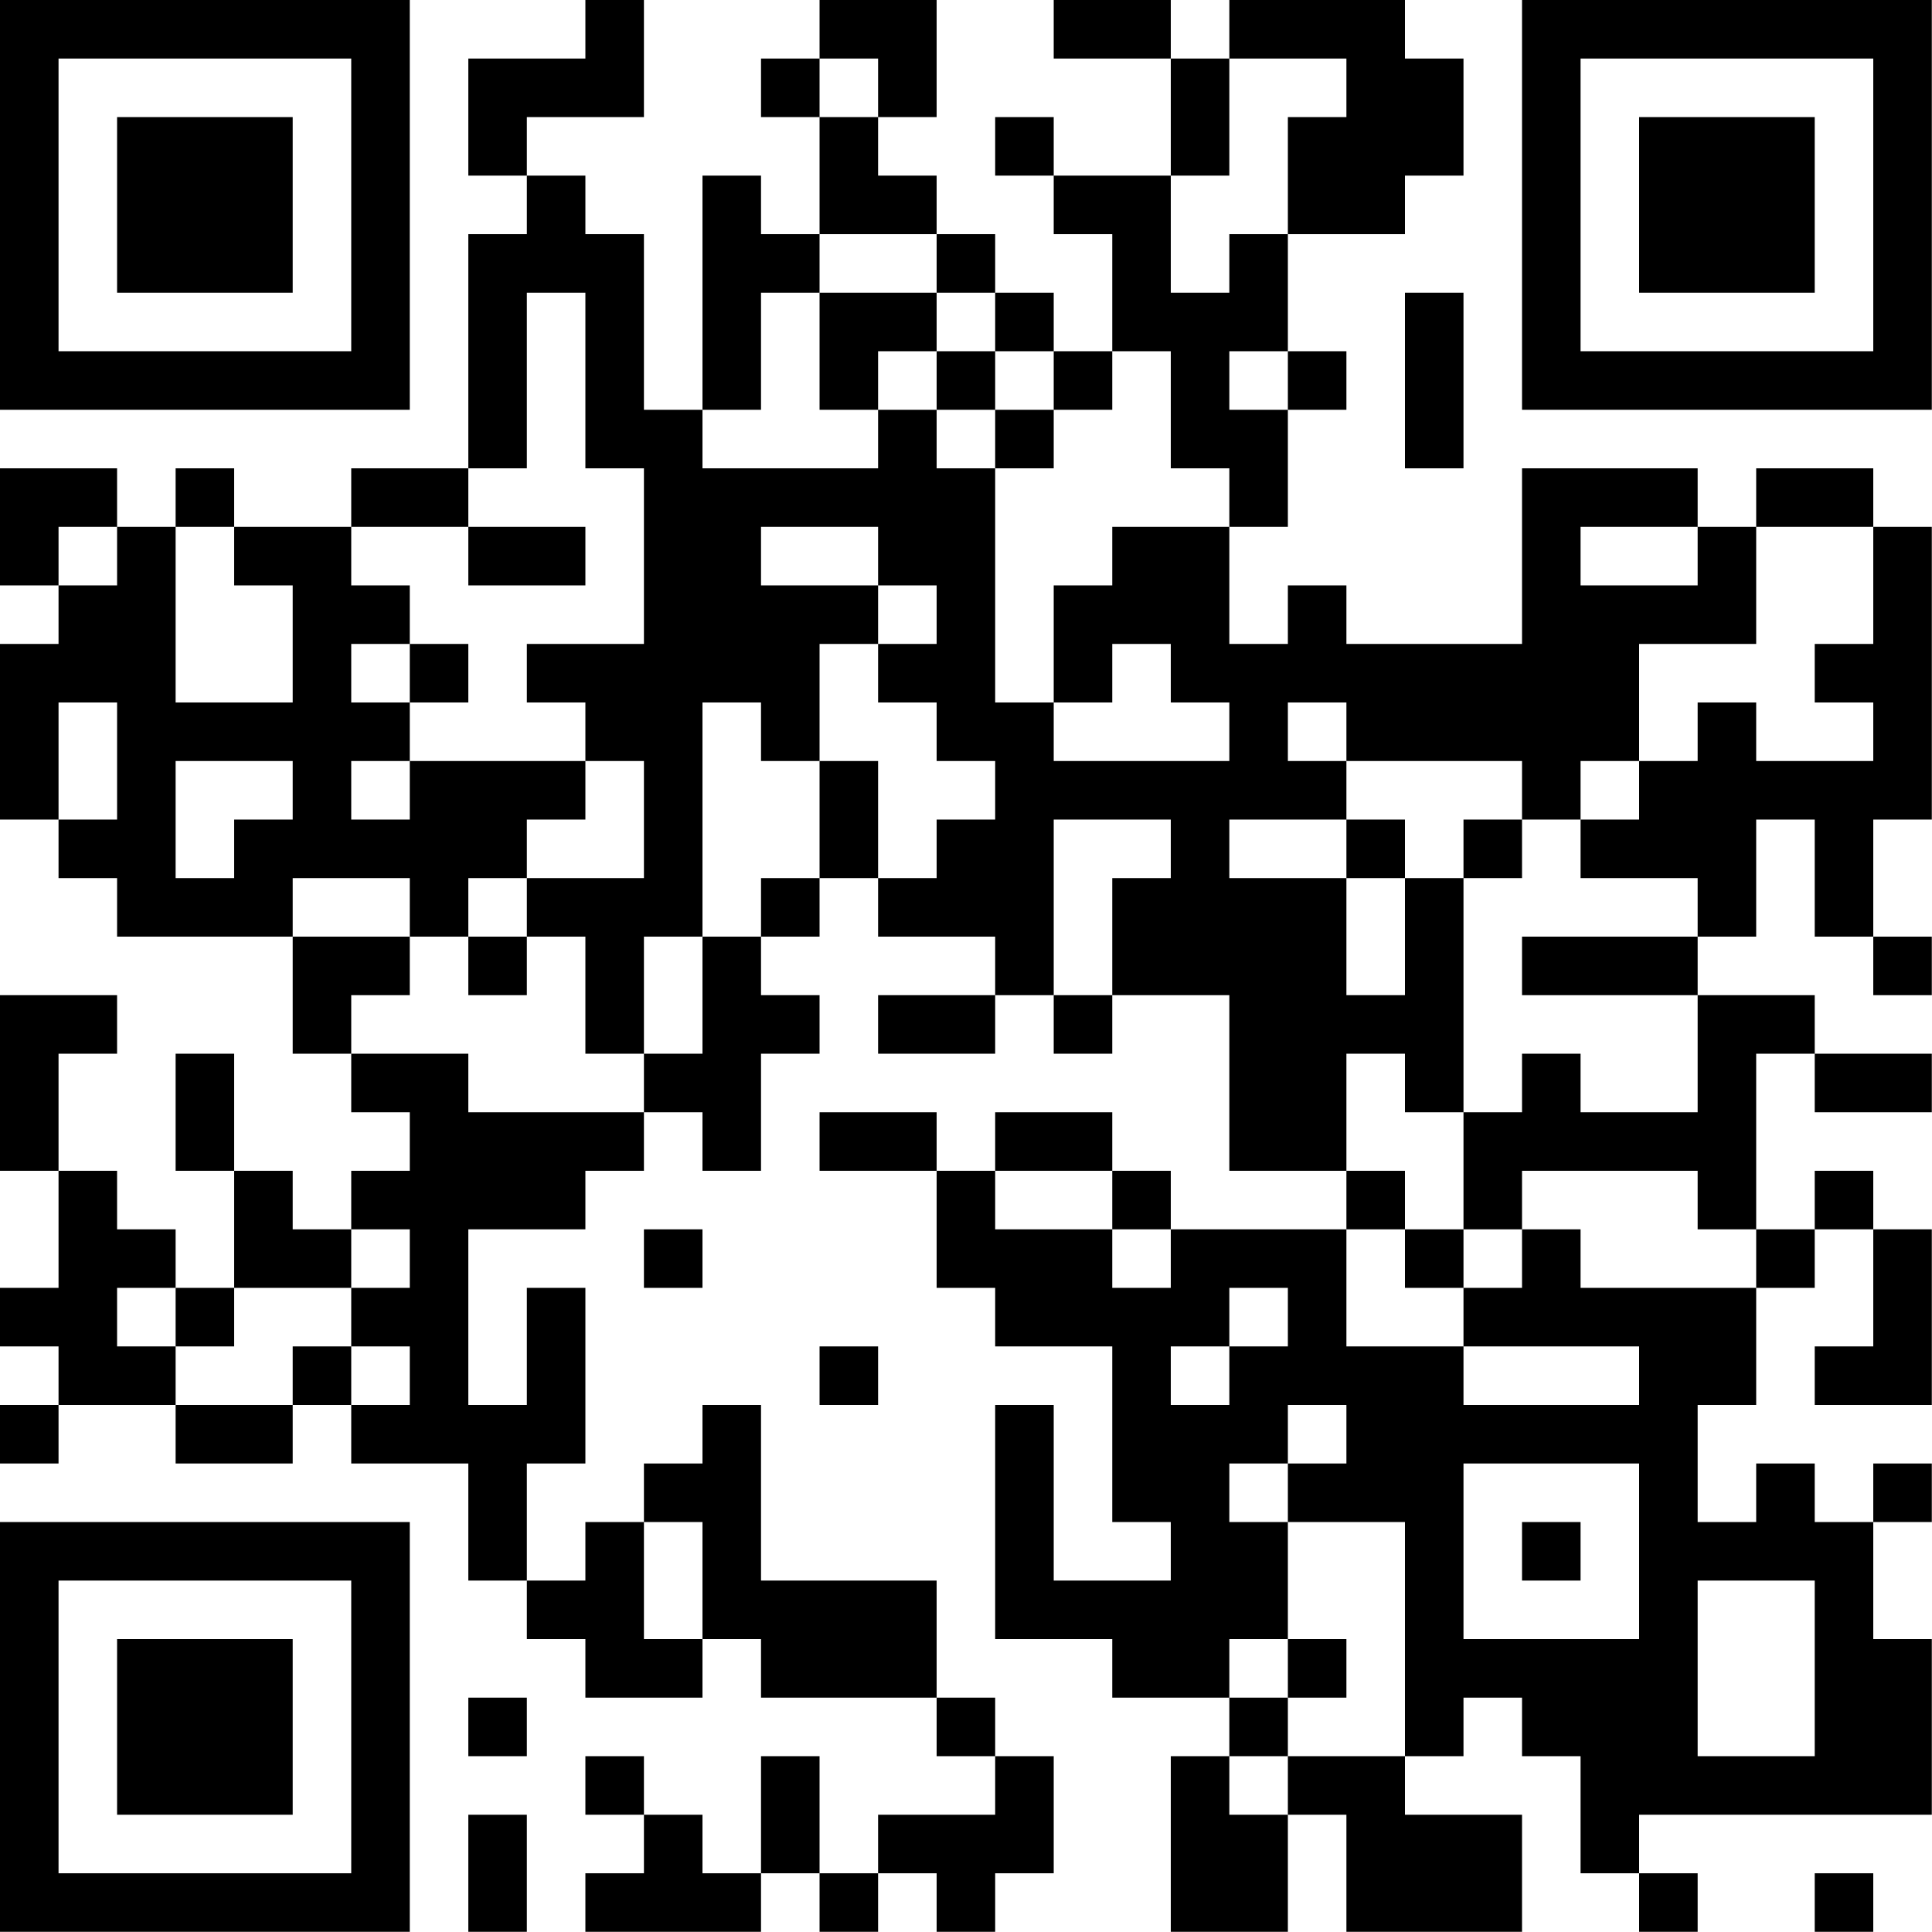 <?xml version="1.0" encoding="UTF-8"?>
<svg xmlns="http://www.w3.org/2000/svg" version="1.1" width="100" height="100" viewBox="0 0 100 100"><rect x="0" y="0" width="100" height="100" fill="#ffffff"/><g transform="scale(3.03)"><g transform="translate(0,0)"><path fill-rule="evenodd" d="M10 0L10 1L8 1L8 3L9 3L9 4L8 4L8 8L6 8L6 9L4 9L4 8L3 8L3 9L2 9L2 8L0 8L0 10L1 10L1 11L0 11L0 14L1 14L1 15L2 15L2 16L5 16L5 18L6 18L6 19L7 19L7 20L6 20L6 21L5 21L5 20L4 20L4 18L3 18L3 20L4 20L4 22L3 22L3 21L2 21L2 20L1 20L1 18L2 18L2 17L0 17L0 20L1 20L1 22L0 22L0 23L1 23L1 24L0 24L0 25L1 25L1 24L3 24L3 25L5 25L5 24L6 24L6 25L8 25L8 27L9 27L9 28L10 28L10 29L12 29L12 28L13 28L13 29L16 29L16 30L17 30L17 31L15 31L15 32L14 32L14 30L13 30L13 32L12 32L12 31L11 31L11 30L10 30L10 31L11 31L11 32L10 32L10 33L13 33L13 32L14 32L14 33L15 33L15 32L16 32L16 33L17 33L17 32L18 32L18 30L17 30L17 29L16 29L16 27L13 27L13 24L12 24L12 25L11 25L11 26L10 26L10 27L9 27L9 25L10 25L10 22L9 22L9 24L8 24L8 21L10 21L10 20L11 20L11 19L12 19L12 20L13 20L13 18L14 18L14 17L13 17L13 16L14 16L14 15L15 15L15 16L17 16L17 17L15 17L15 18L17 18L17 17L18 17L18 18L19 18L19 17L21 17L21 20L23 20L23 21L20 21L20 20L19 20L19 19L17 19L17 20L16 20L16 19L14 19L14 20L16 20L16 22L17 22L17 23L19 23L19 26L20 26L20 27L18 27L18 24L17 24L17 28L19 28L19 29L21 29L21 30L20 30L20 33L22 33L22 31L23 31L23 33L26 33L26 31L24 31L24 30L25 30L25 29L26 29L26 30L27 30L27 32L28 32L28 33L29 33L29 32L28 32L28 31L33 31L33 28L32 28L32 26L33 26L33 25L32 25L32 26L31 26L31 25L30 25L30 26L29 26L29 24L30 24L30 22L31 22L31 21L32 21L32 23L31 23L31 24L33 24L33 21L32 21L32 20L31 20L31 21L30 21L30 18L31 18L31 19L33 19L33 18L31 18L31 17L29 17L29 16L30 16L30 14L31 14L31 16L32 16L32 17L33 17L33 16L32 16L32 14L33 14L33 9L32 9L32 8L30 8L30 9L29 9L29 8L26 8L26 11L23 11L23 10L22 10L22 11L21 11L21 9L22 9L22 7L23 7L23 6L22 6L22 4L24 4L24 3L25 3L25 1L24 1L24 0L21 0L21 1L20 1L20 0L18 0L18 1L20 1L20 3L18 3L18 2L17 2L17 3L18 3L18 4L19 4L19 6L18 6L18 5L17 5L17 4L16 4L16 3L15 3L15 2L16 2L16 0L14 0L14 1L13 1L13 2L14 2L14 4L13 4L13 3L12 3L12 7L11 7L11 4L10 4L10 3L9 3L9 2L11 2L11 0ZM14 1L14 2L15 2L15 1ZM21 1L21 3L20 3L20 5L21 5L21 4L22 4L22 2L23 2L23 1ZM14 4L14 5L13 5L13 7L12 7L12 8L15 8L15 7L16 7L16 8L17 8L17 12L18 12L18 13L21 13L21 12L20 12L20 11L19 11L19 12L18 12L18 10L19 10L19 9L21 9L21 8L20 8L20 6L19 6L19 7L18 7L18 6L17 6L17 5L16 5L16 4ZM9 5L9 8L8 8L8 9L6 9L6 10L7 10L7 11L6 11L6 12L7 12L7 13L6 13L6 14L7 14L7 13L10 13L10 14L9 14L9 15L8 15L8 16L7 16L7 15L5 15L5 16L7 16L7 17L6 17L6 18L8 18L8 19L11 19L11 18L12 18L12 16L13 16L13 15L14 15L14 13L15 13L15 15L16 15L16 14L17 14L17 13L16 13L16 12L15 12L15 11L16 11L16 10L15 10L15 9L13 9L13 10L15 10L15 11L14 11L14 13L13 13L13 12L12 12L12 16L11 16L11 18L10 18L10 16L9 16L9 15L11 15L11 13L10 13L10 12L9 12L9 11L11 11L11 8L10 8L10 5ZM14 5L14 7L15 7L15 6L16 6L16 7L17 7L17 8L18 8L18 7L17 7L17 6L16 6L16 5ZM24 5L24 8L25 8L25 5ZM21 6L21 7L22 7L22 6ZM1 9L1 10L2 10L2 9ZM3 9L3 12L5 12L5 10L4 10L4 9ZM8 9L8 10L10 10L10 9ZM27 9L27 10L29 10L29 9ZM30 9L30 11L28 11L28 13L27 13L27 14L26 14L26 13L23 13L23 12L22 12L22 13L23 13L23 14L21 14L21 15L23 15L23 17L24 17L24 15L25 15L25 19L24 19L24 18L23 18L23 20L24 20L24 21L23 21L23 23L25 23L25 24L28 24L28 23L25 23L25 22L26 22L26 21L27 21L27 22L30 22L30 21L29 21L29 20L26 20L26 21L25 21L25 19L26 19L26 18L27 18L27 19L29 19L29 17L26 17L26 16L29 16L29 15L27 15L27 14L28 14L28 13L29 13L29 12L30 12L30 13L32 13L32 12L31 12L31 11L32 11L32 9ZM7 11L7 12L8 12L8 11ZM1 12L1 14L2 14L2 12ZM3 13L3 15L4 15L4 14L5 14L5 13ZM18 14L18 17L19 17L19 15L20 15L20 14ZM23 14L23 15L24 15L24 14ZM25 14L25 15L26 15L26 14ZM8 16L8 17L9 17L9 16ZM17 20L17 21L19 21L19 22L20 22L20 21L19 21L19 20ZM6 21L6 22L4 22L4 23L3 23L3 22L2 22L2 23L3 23L3 24L5 24L5 23L6 23L6 24L7 24L7 23L6 23L6 22L7 22L7 21ZM11 21L11 22L12 22L12 21ZM24 21L24 22L25 22L25 21ZM21 22L21 23L20 23L20 24L21 24L21 23L22 23L22 22ZM14 23L14 24L15 24L15 23ZM22 24L22 25L21 25L21 26L22 26L22 28L21 28L21 29L22 29L22 30L21 30L21 31L22 31L22 30L24 30L24 26L22 26L22 25L23 25L23 24ZM25 25L25 28L28 28L28 25ZM11 26L11 28L12 28L12 26ZM26 26L26 27L27 27L27 26ZM29 27L29 30L31 30L31 27ZM22 28L22 29L23 29L23 28ZM8 29L8 30L9 30L9 29ZM8 31L8 33L9 33L9 31ZM31 32L31 33L32 33L32 32ZM0 0L0 7L7 7L7 0ZM1 1L1 6L6 6L6 1ZM2 2L2 5L5 5L5 2ZM26 0L26 7L33 7L33 0ZM27 1L27 6L32 6L32 1ZM28 2L28 5L31 5L31 2ZM0 26L0 33L7 33L7 26ZM1 27L1 32L6 32L6 27ZM2 28L2 31L5 31L5 28Z" fill="#000000"/></g></g></svg>
